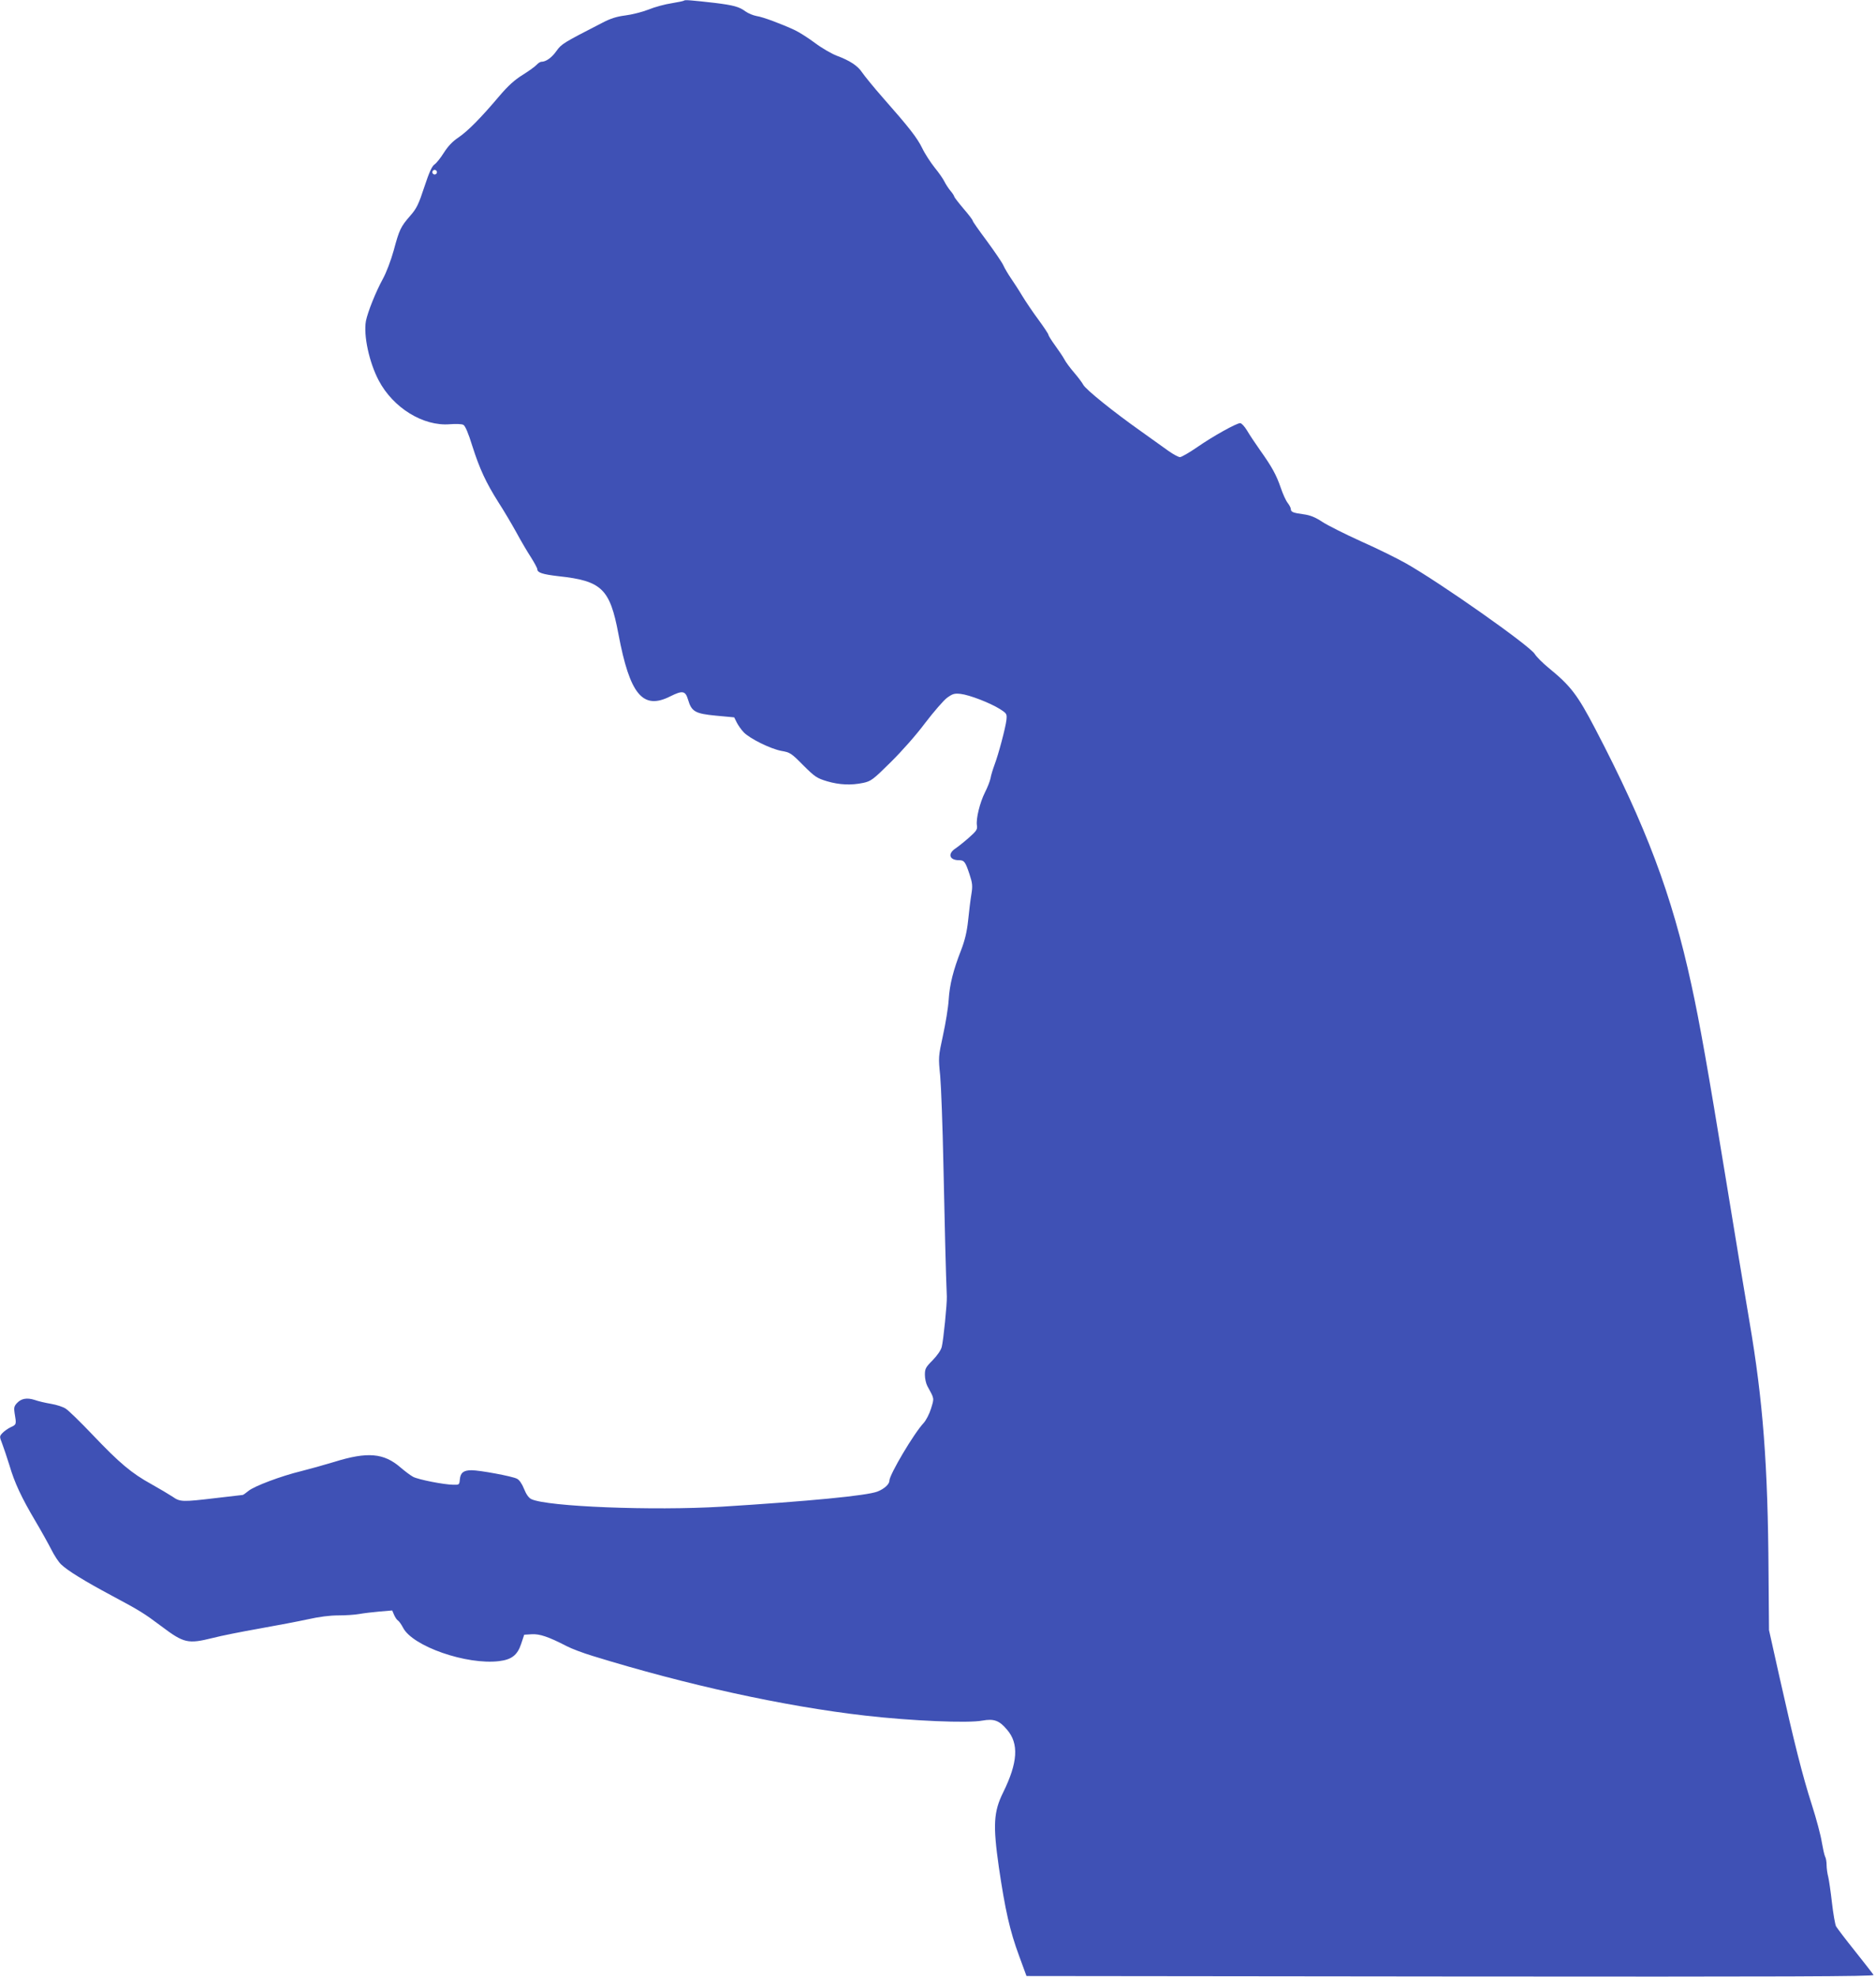 <?xml version="1.0" standalone="no"?>
<!DOCTYPE svg PUBLIC "-//W3C//DTD SVG 20010904//EN"
 "http://www.w3.org/TR/2001/REC-SVG-20010904/DTD/svg10.dtd">
<svg version="1.0" xmlns="http://www.w3.org/2000/svg"
 width="1215pt" height="1280pt" viewBox="0 0 1215 1280"
 preserveAspectRatio="xMidYMid meet">
<g transform="translate(0,1280) scale(0.1,-0.1)"
fill="#3f51b5" stroke="none">
<path d="M4430 12796 c-3 -3 -39 -10 -80 -17 -41 -6 -109 -24 -150 -41 -41
-16 -109 -33 -150 -38 -55 -7 -95 -19 -150 -48 -253 -130 -263 -136 -296 -182
-31 -44 -68 -70 -98 -70 -7 0 -21 -9 -31 -20 -10 -11 -50 -40 -90 -65 -52 -32
-94 -70 -151 -137 -121 -143 -204 -227 -266 -269 -39 -26 -68 -58 -94 -99 -20
-32 -47 -66 -59 -74 -17 -11 -35 -50 -67 -147 -37 -113 -50 -139 -91 -186 -62
-71 -71 -90 -107 -224 -18 -65 -48 -144 -70 -184 -47 -86 -98 -214 -110 -273
-17 -93 21 -269 83 -386 94 -178 289 -297 460 -283 39 3 78 2 88 -4 12 -6 32
-53 58 -137 48 -150 88 -236 170 -366 34 -52 85 -139 115 -193 29 -54 72 -127
95 -162 22 -35 41 -70 41 -77 0 -22 34 -33 137 -45 280 -30 333 -81 388 -373
74 -394 158 -495 336 -405 80 40 98 36 115 -21 23 -78 46 -91 181 -104 l118
-11 17 -34 c9 -18 29 -46 44 -62 40 -42 175 -108 244 -121 57 -10 64 -14 142
-93 76 -76 89 -84 155 -104 79 -23 155 -27 235 -10 49 11 62 20 176 133 72 71
166 177 224 255 56 73 120 147 142 163 36 26 47 29 87 25 59 -7 190 -58 253
-97 47 -30 48 -32 44 -73 -6 -50 -51 -221 -78 -292 -10 -27 -22 -66 -25 -85
-4 -19 -20 -60 -36 -91 -33 -66 -59 -171 -52 -214 4 -26 -3 -36 -54 -81 -32
-28 -70 -58 -85 -68 -52 -34 -40 -76 23 -76 34 0 41 -10 68 -91 19 -58 21 -75
12 -130 -6 -35 -15 -111 -21 -169 -8 -75 -21 -128 -45 -191 -51 -130 -75 -224
-81 -324 -3 -49 -20 -153 -37 -230 -30 -138 -30 -142 -18 -260 6 -66 16 -327
21 -580 8 -386 16 -711 22 -850 2 -46 -22 -285 -33 -327 -6 -22 -29 -55 -59
-86 -45 -45 -50 -55 -50 -94 0 -24 7 -56 16 -73 46 -84 45 -76 24 -145 -11
-36 -32 -76 -48 -94 -63 -67 -222 -335 -222 -374 0 -23 -34 -53 -77 -70 -70
-27 -448 -63 -1008 -98 -446 -27 -1133 0 -1234 49 -17 8 -33 31 -47 66 -13 33
-31 59 -46 66 -30 16 -241 55 -294 55 -52 0 -72 -16 -76 -60 -3 -34 -4 -35
-43 -34 -61 1 -224 33 -259 51 -17 9 -53 36 -81 60 -109 95 -215 104 -430 37
-66 -20 -163 -47 -215 -60 -128 -31 -304 -97 -341 -128 -17 -14 -34 -26 -37
-26 -4 0 -81 -9 -172 -20 -220 -26 -233 -26 -283 9 -23 15 -85 52 -137 81
-127 70 -205 135 -379 318 -80 84 -159 161 -176 171 -16 11 -59 25 -95 31 -36
6 -83 17 -105 25 -50 16 -87 10 -115 -20 -18 -19 -21 -31 -16 -62 13 -77 13
-77 -24 -94 -19 -9 -44 -27 -54 -38 -20 -21 -20 -23 -2 -69 10 -26 31 -89 47
-140 33 -113 78 -209 168 -361 38 -64 84 -147 104 -186 19 -38 48 -82 64 -96
42 -40 151 -107 323 -199 189 -101 211 -115 326 -201 145 -109 171 -115 332
-75 53 14 190 41 303 61 113 20 254 47 314 60 71 16 140 25 196 25 47 0 108 4
135 9 27 5 86 12 131 16 l83 7 12 -28 c7 -16 18 -33 25 -37 7 -4 22 -25 33
-46 61 -121 413 -243 623 -217 81 10 118 39 142 111 l20 60 49 3 c51 3 108
-16 226 -77 30 -16 107 -45 170 -64 606 -187 1239 -326 1765 -386 296 -34 666
-50 758 -32 74 13 109 1 159 -59 78 -90 70 -213 -25 -406 -62 -125 -67 -211
-28 -484 41 -278 71 -412 131 -574 l48 -131 2747 -3 c2197 -2 2745 0 2739 10
-4 7 -58 76 -119 153 -62 77 -117 150 -124 162 -6 13 -18 80 -26 150 -8 71
-19 146 -24 168 -6 22 -11 57 -11 78 0 21 -4 46 -10 56 -5 10 -14 52 -21 92
-6 41 -35 151 -65 244 -61 190 -113 397 -211 834 l-66 296 -3 370 c-4 700 -36
1116 -124 1630 -27 160 -97 578 -154 930 -114 697 -168 1004 -222 1250 -126
582 -293 1025 -622 1655 -116 222 -159 278 -302 395 -38 31 -79 72 -90 90 -33
54 -614 463 -836 588 -55 31 -184 95 -288 141 -104 47 -217 104 -251 126 -47
31 -79 44 -124 50 -67 9 -81 15 -81 34 0 7 -9 25 -20 39 -12 15 -32 59 -45 98
-29 84 -56 134 -135 245 -31 44 -69 101 -84 127 -16 26 -35 47 -44 47 -24 0
-177 -85 -279 -156 -51 -35 -101 -64 -111 -64 -10 0 -43 18 -73 39 -30 22
-110 79 -179 128 -180 127 -358 271 -374 301 -8 15 -35 51 -61 81 -25 29 -53
67 -61 83 -9 17 -36 57 -60 90 -24 33 -44 65 -44 70 0 6 -29 49 -64 97 -35 47
-83 118 -106 156 -23 39 -57 90 -74 115 -17 25 -39 62 -48 82 -9 20 -58 91
-107 158 -50 67 -91 125 -91 130 0 5 -27 41 -60 79 -33 39 -60 74 -60 78 0 4
-11 22 -25 38 -14 17 -31 44 -39 60 -8 17 -36 57 -63 90 -26 33 -63 89 -80
125 -34 69 -84 133 -255 327 -59 67 -119 141 -134 163 -30 45 -79 77 -167 110
-31 12 -94 48 -138 81 -44 33 -104 71 -132 84 -86 40 -206 85 -247 91 -22 4
-54 17 -72 30 -40 30 -77 40 -198 55 -150 17 -195 21 -200 15z m-1600 -1111
c0 -8 -7 -15 -15 -15 -8 0 -15 7 -15 15 0 8 7 15 15 15 8 0 15 -7 15 -15z"/>
</g>
</svg>

